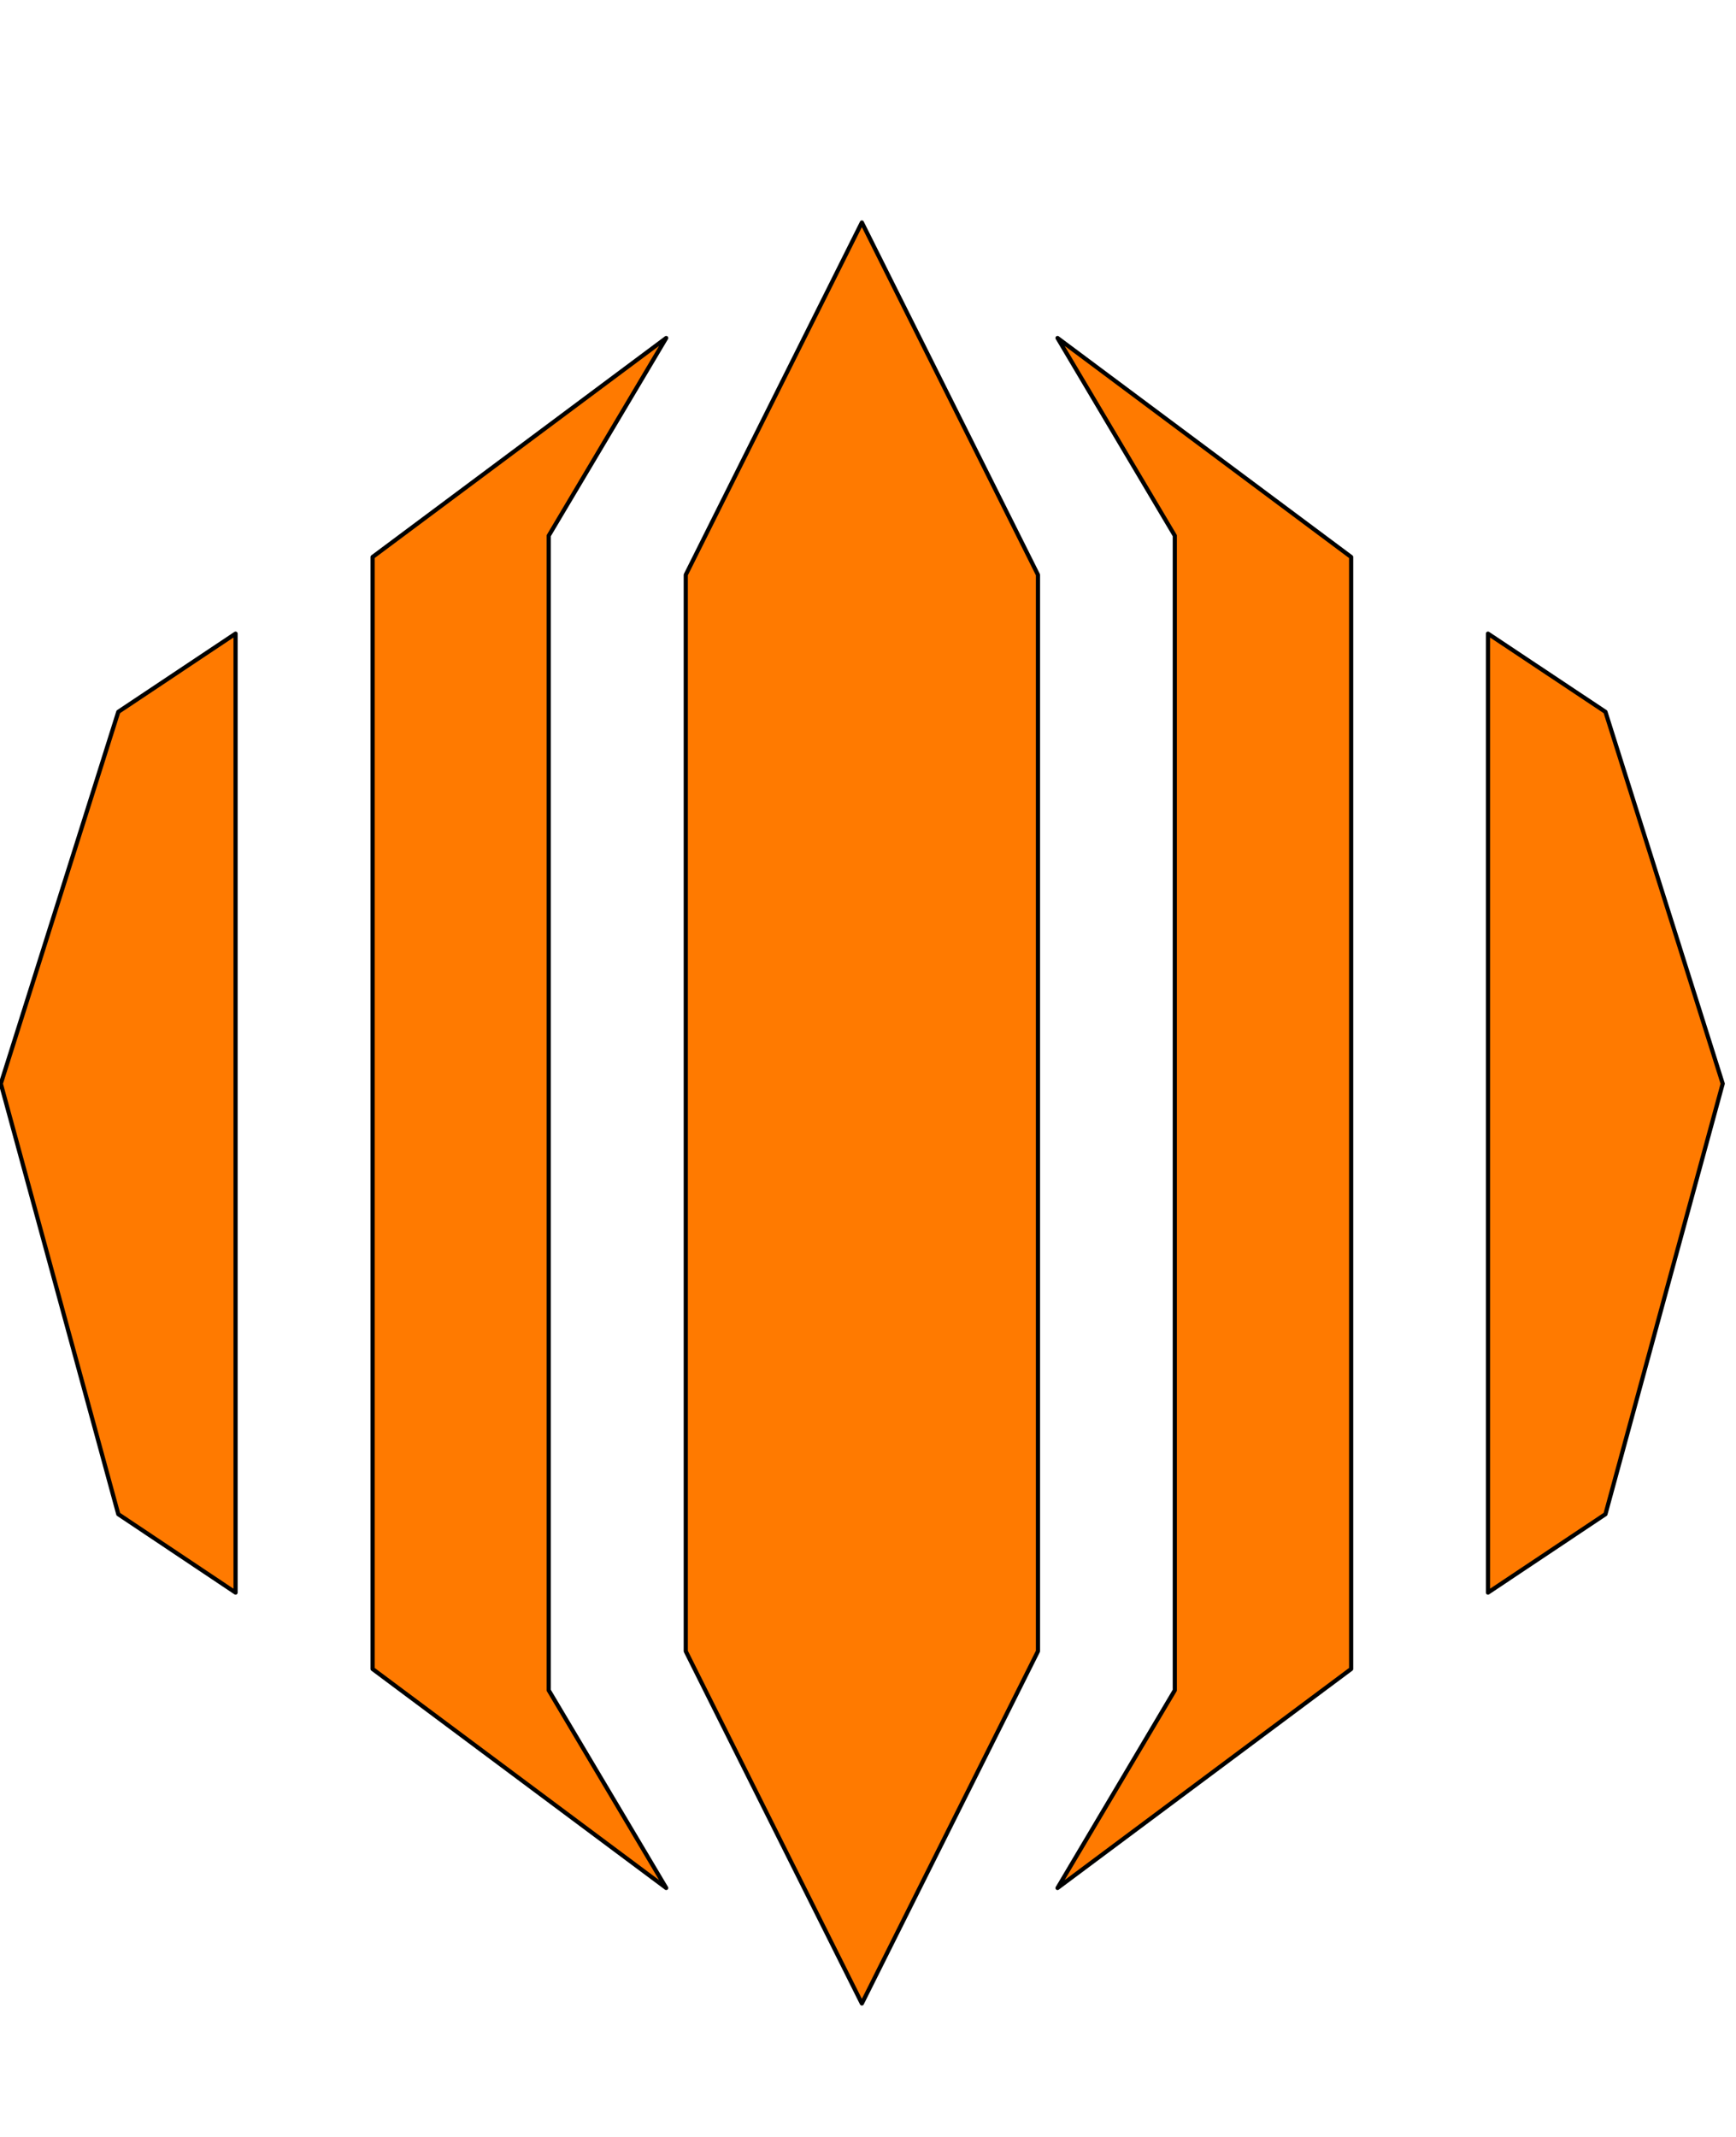 <svg xmlns="http://www.w3.org/2000/svg" viewBox="0 0 832 1024"><path style="fill:#ff7a00;stroke-width:2;stroke: #000000;stroke-linejoin: round;paint-order: stroke;" d="M319.288 161.969L178.567 266.91v532.845l140.721 104.941-56.298-94.718V256.687l56.298-94.718zM112.894 303.634v459.518l-56.201-37.574L.395 519.281 56.693 341.11l56.201-37.477zm393.942 601.063l140.72-104.941V266.911L506.836 161.97l56.201 94.718v553.291l-56.201 94.718zm-93.775 55.352l84.4-168.796V275.439l-84.4-168.822-84.398 168.822v515.814l84.398 168.796zm300.071-196.896V303.635l56.298 37.477 56.201 178.171L769.43 725.58l-56.298 37.574z"/></svg>